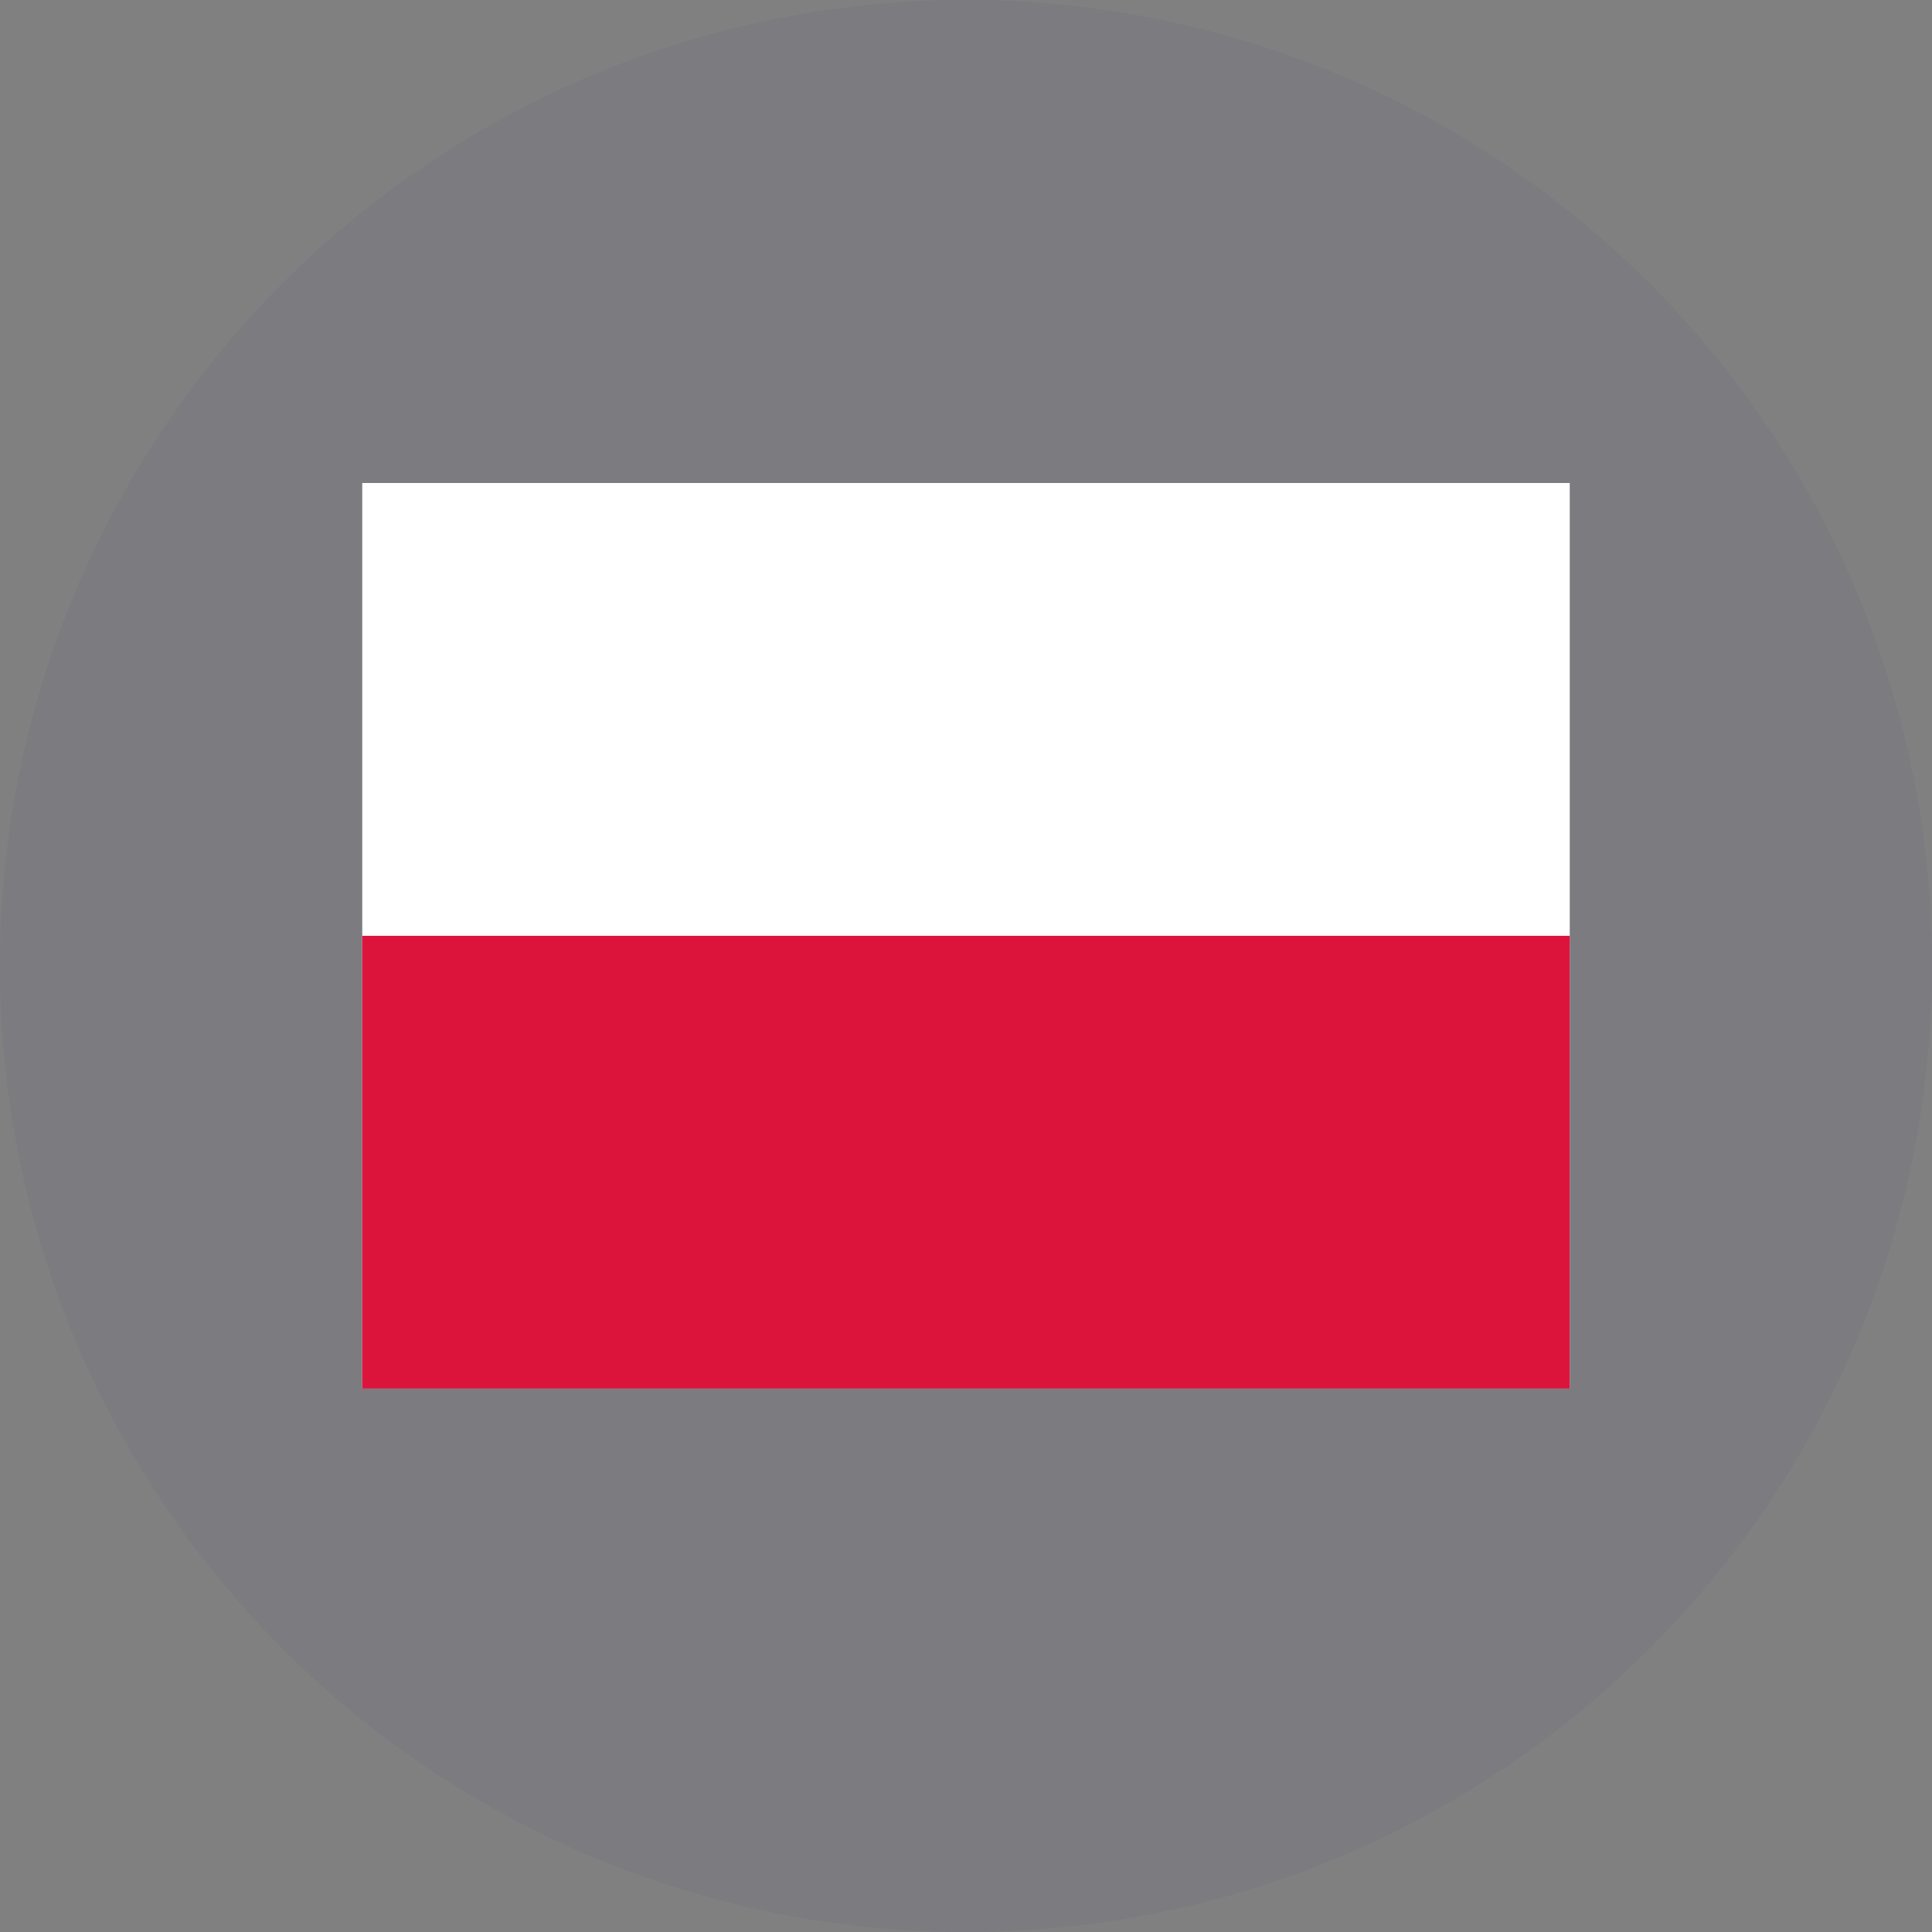 <?xml version="1.0" encoding="UTF-8"?>
<svg xmlns="http://www.w3.org/2000/svg" width="32" height="32" fill="none">
  <rect width="100%" height="100%" fill="#808080" stroke="none"/>
  <circle cx="16" cy="16" r="16" fill="#33348E" opacity=".06"></circle>
  <path fill="#fff" fill-rule="evenodd" d="M26 23H6V8h20z" clip-rule="evenodd"></path>
  <path fill="#DC143C" fill-rule="evenodd" d="M26 23H6v-7.5h20z" clip-rule="evenodd"></path>
</svg>
